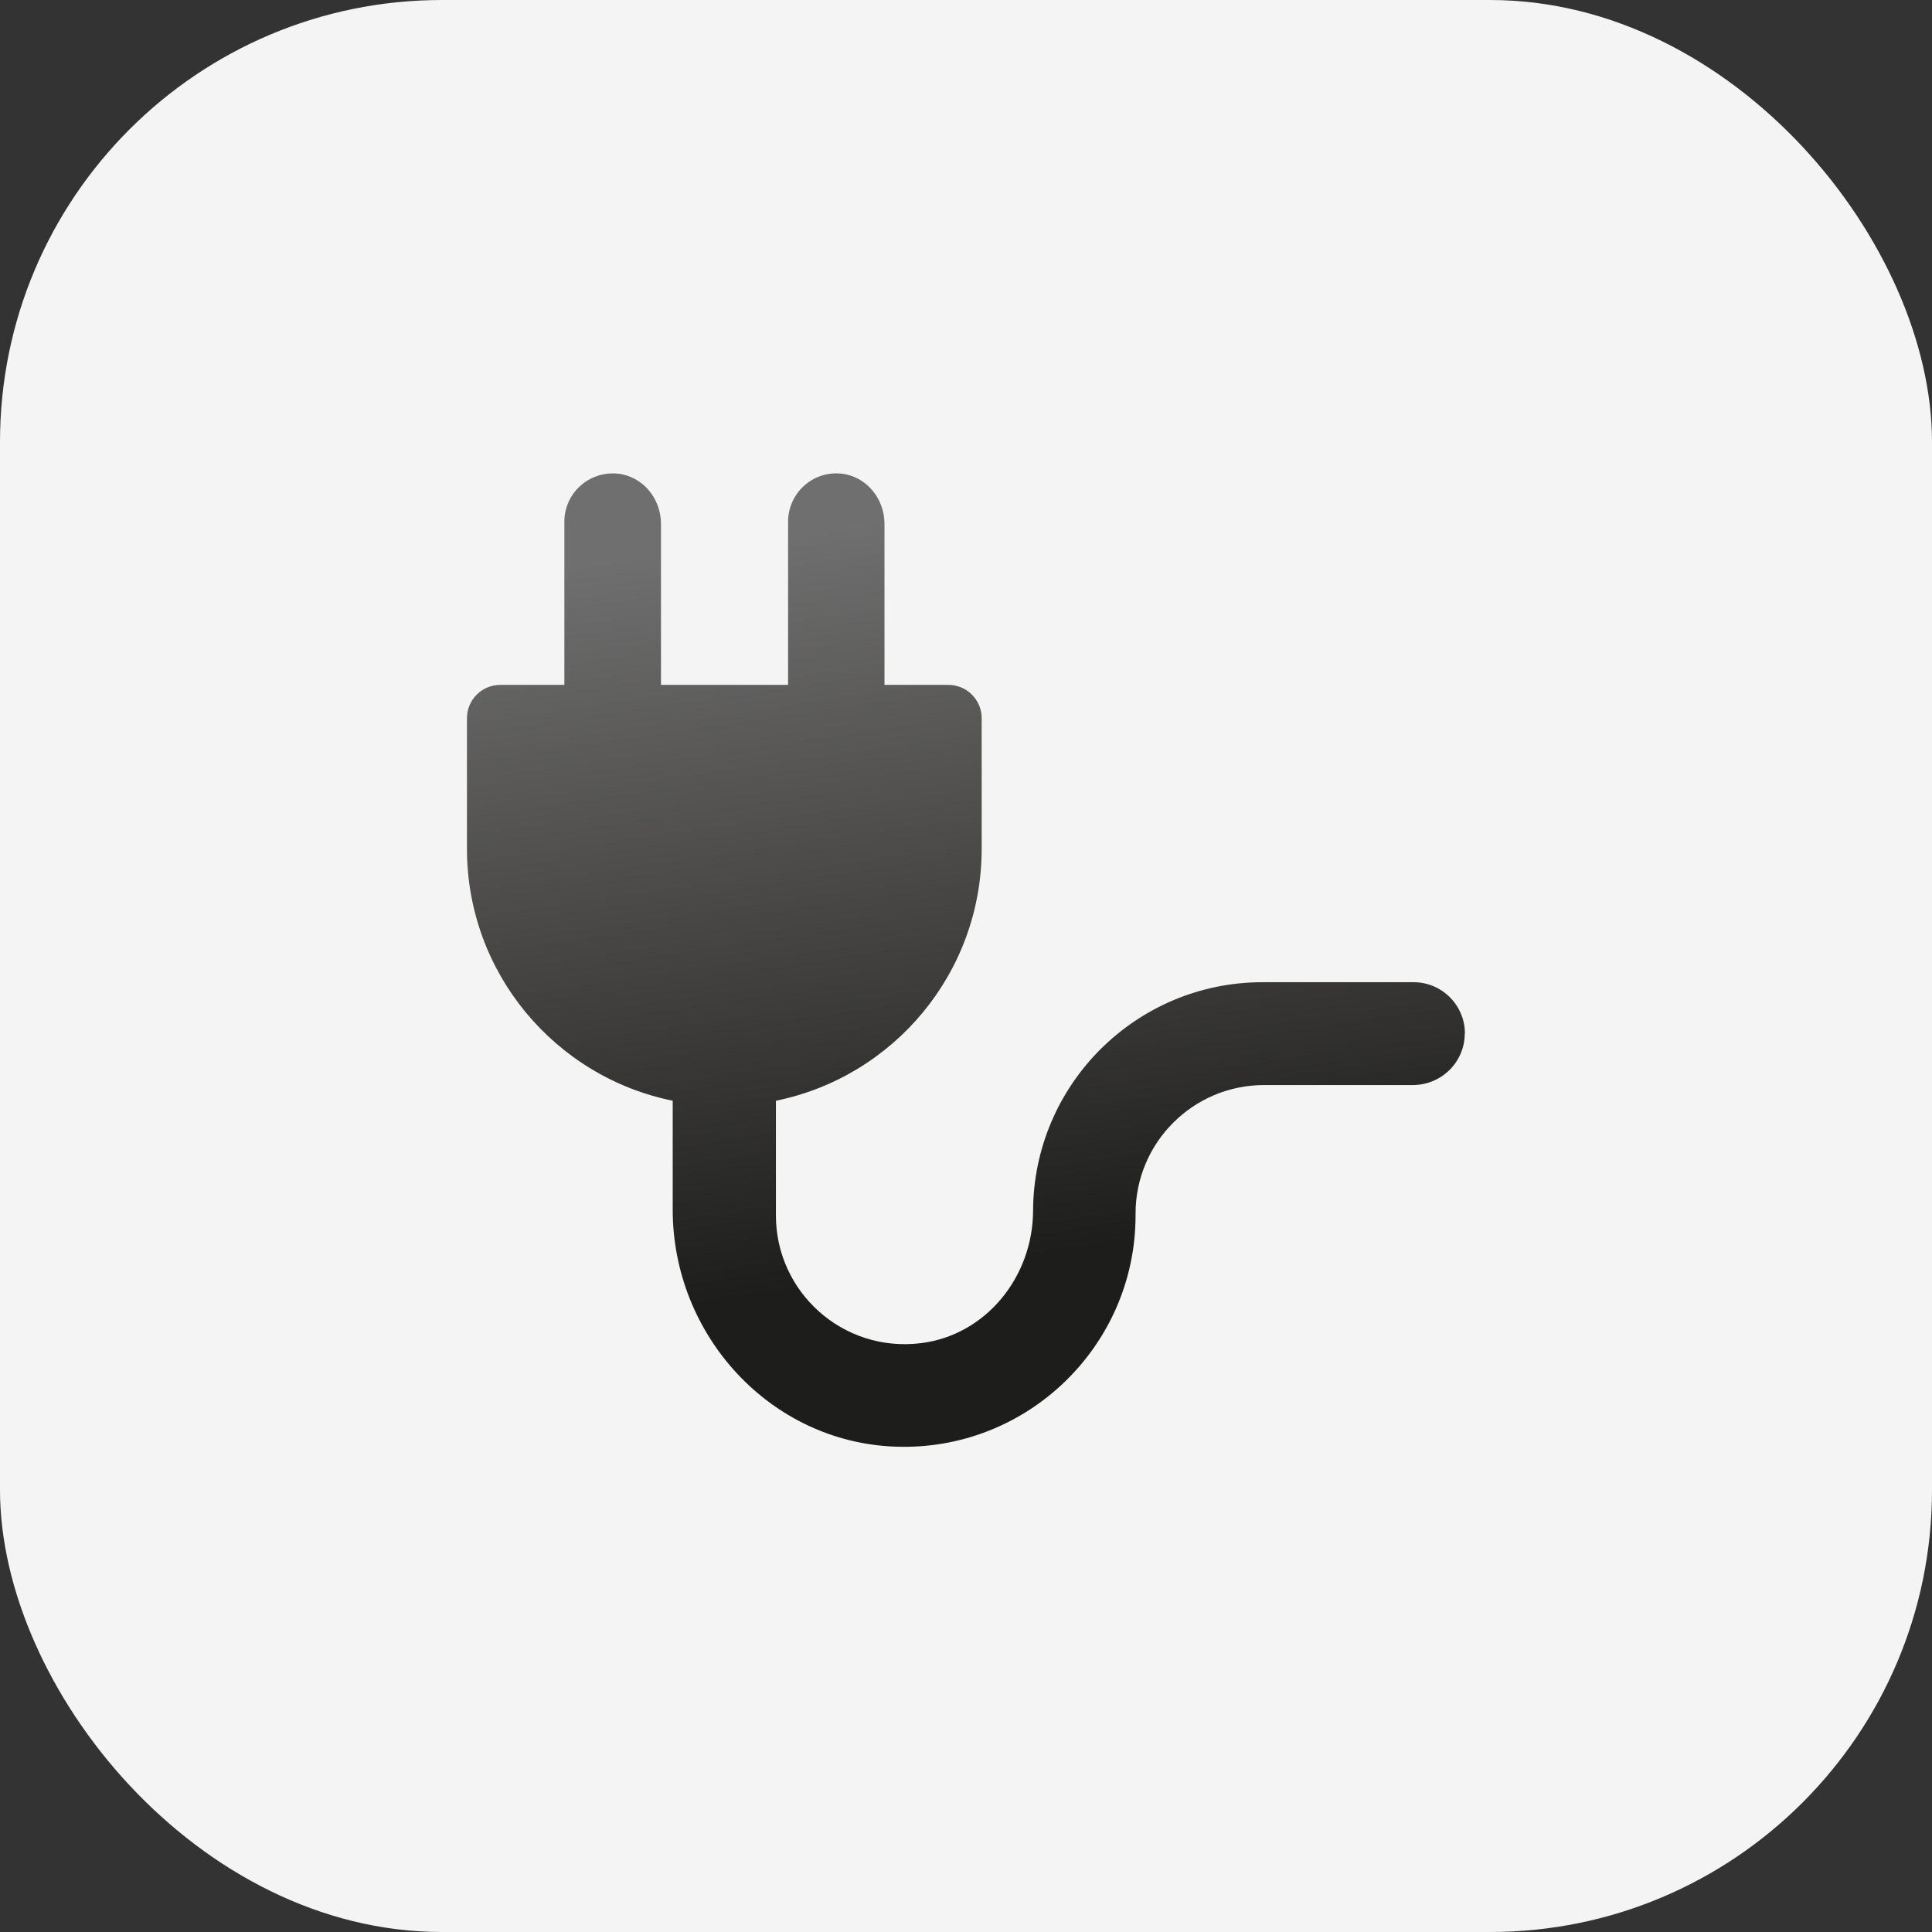 <svg xmlns="http://www.w3.org/2000/svg" data-name="Layer 2" viewBox="0 0 263.56 263.56"><rect x="0" y="0" width="263.56" height="263.56" fill="#333333" stroke="none"/><defs><linearGradient id="a" x1="123.25" x2="137.93" y1="1198.33" y2="1097.07" gradientTransform="matrix(1 0 0 -1 0 1269)" gradientUnits="userSpaceOnUse"><stop offset="0" stop-color="#706f6f"/><stop offset="1" stop-color="#1d1d1b"/></linearGradient></defs><g data-name="Layer 2"><rect width="263.56" height="263.56" rx="60.29" ry="60.29" style="fill:#f4f4f4"/><path d="M199.84 140.99c0-3.86-3.14-7-7-7h-20.59c-17.26 0-31.24 13.95-31.32 31.18-.03 8.98-6.39 16.95-15.29 18.06-10.67 1.33-19.79-7-19.79-17.4v-15.67c16.01-3.25 28.07-17.4 28.07-34.38V97.99c0-2.53-2.03-4.56-4.56-4.56h-8.7V71.45c0-3.45-2.5-6.5-5.92-6.84-3.92-.39-7.23 2.7-7.23 6.56v22.26H90.17V71.45c0-3.45-2.5-6.5-5.95-6.84-3.92-.36-7.23 2.7-7.23 6.56v22.26h-8.73c-2.53 0-4.56 2.03-4.56 4.56v17.79c0 16.98 12.06 31.13 28.07 34.38v14.87c0 17.09 13.26 31.68 30.35 32.32 17.95.67 32.79-13.73 32.79-31.54v-.25c0-9.7 7.87-17.54 17.54-17.54h20.34c3.89-.03 7.03-3.17 7.03-7.03h.02Z" style="fill:url(#a)"/></g></svg>